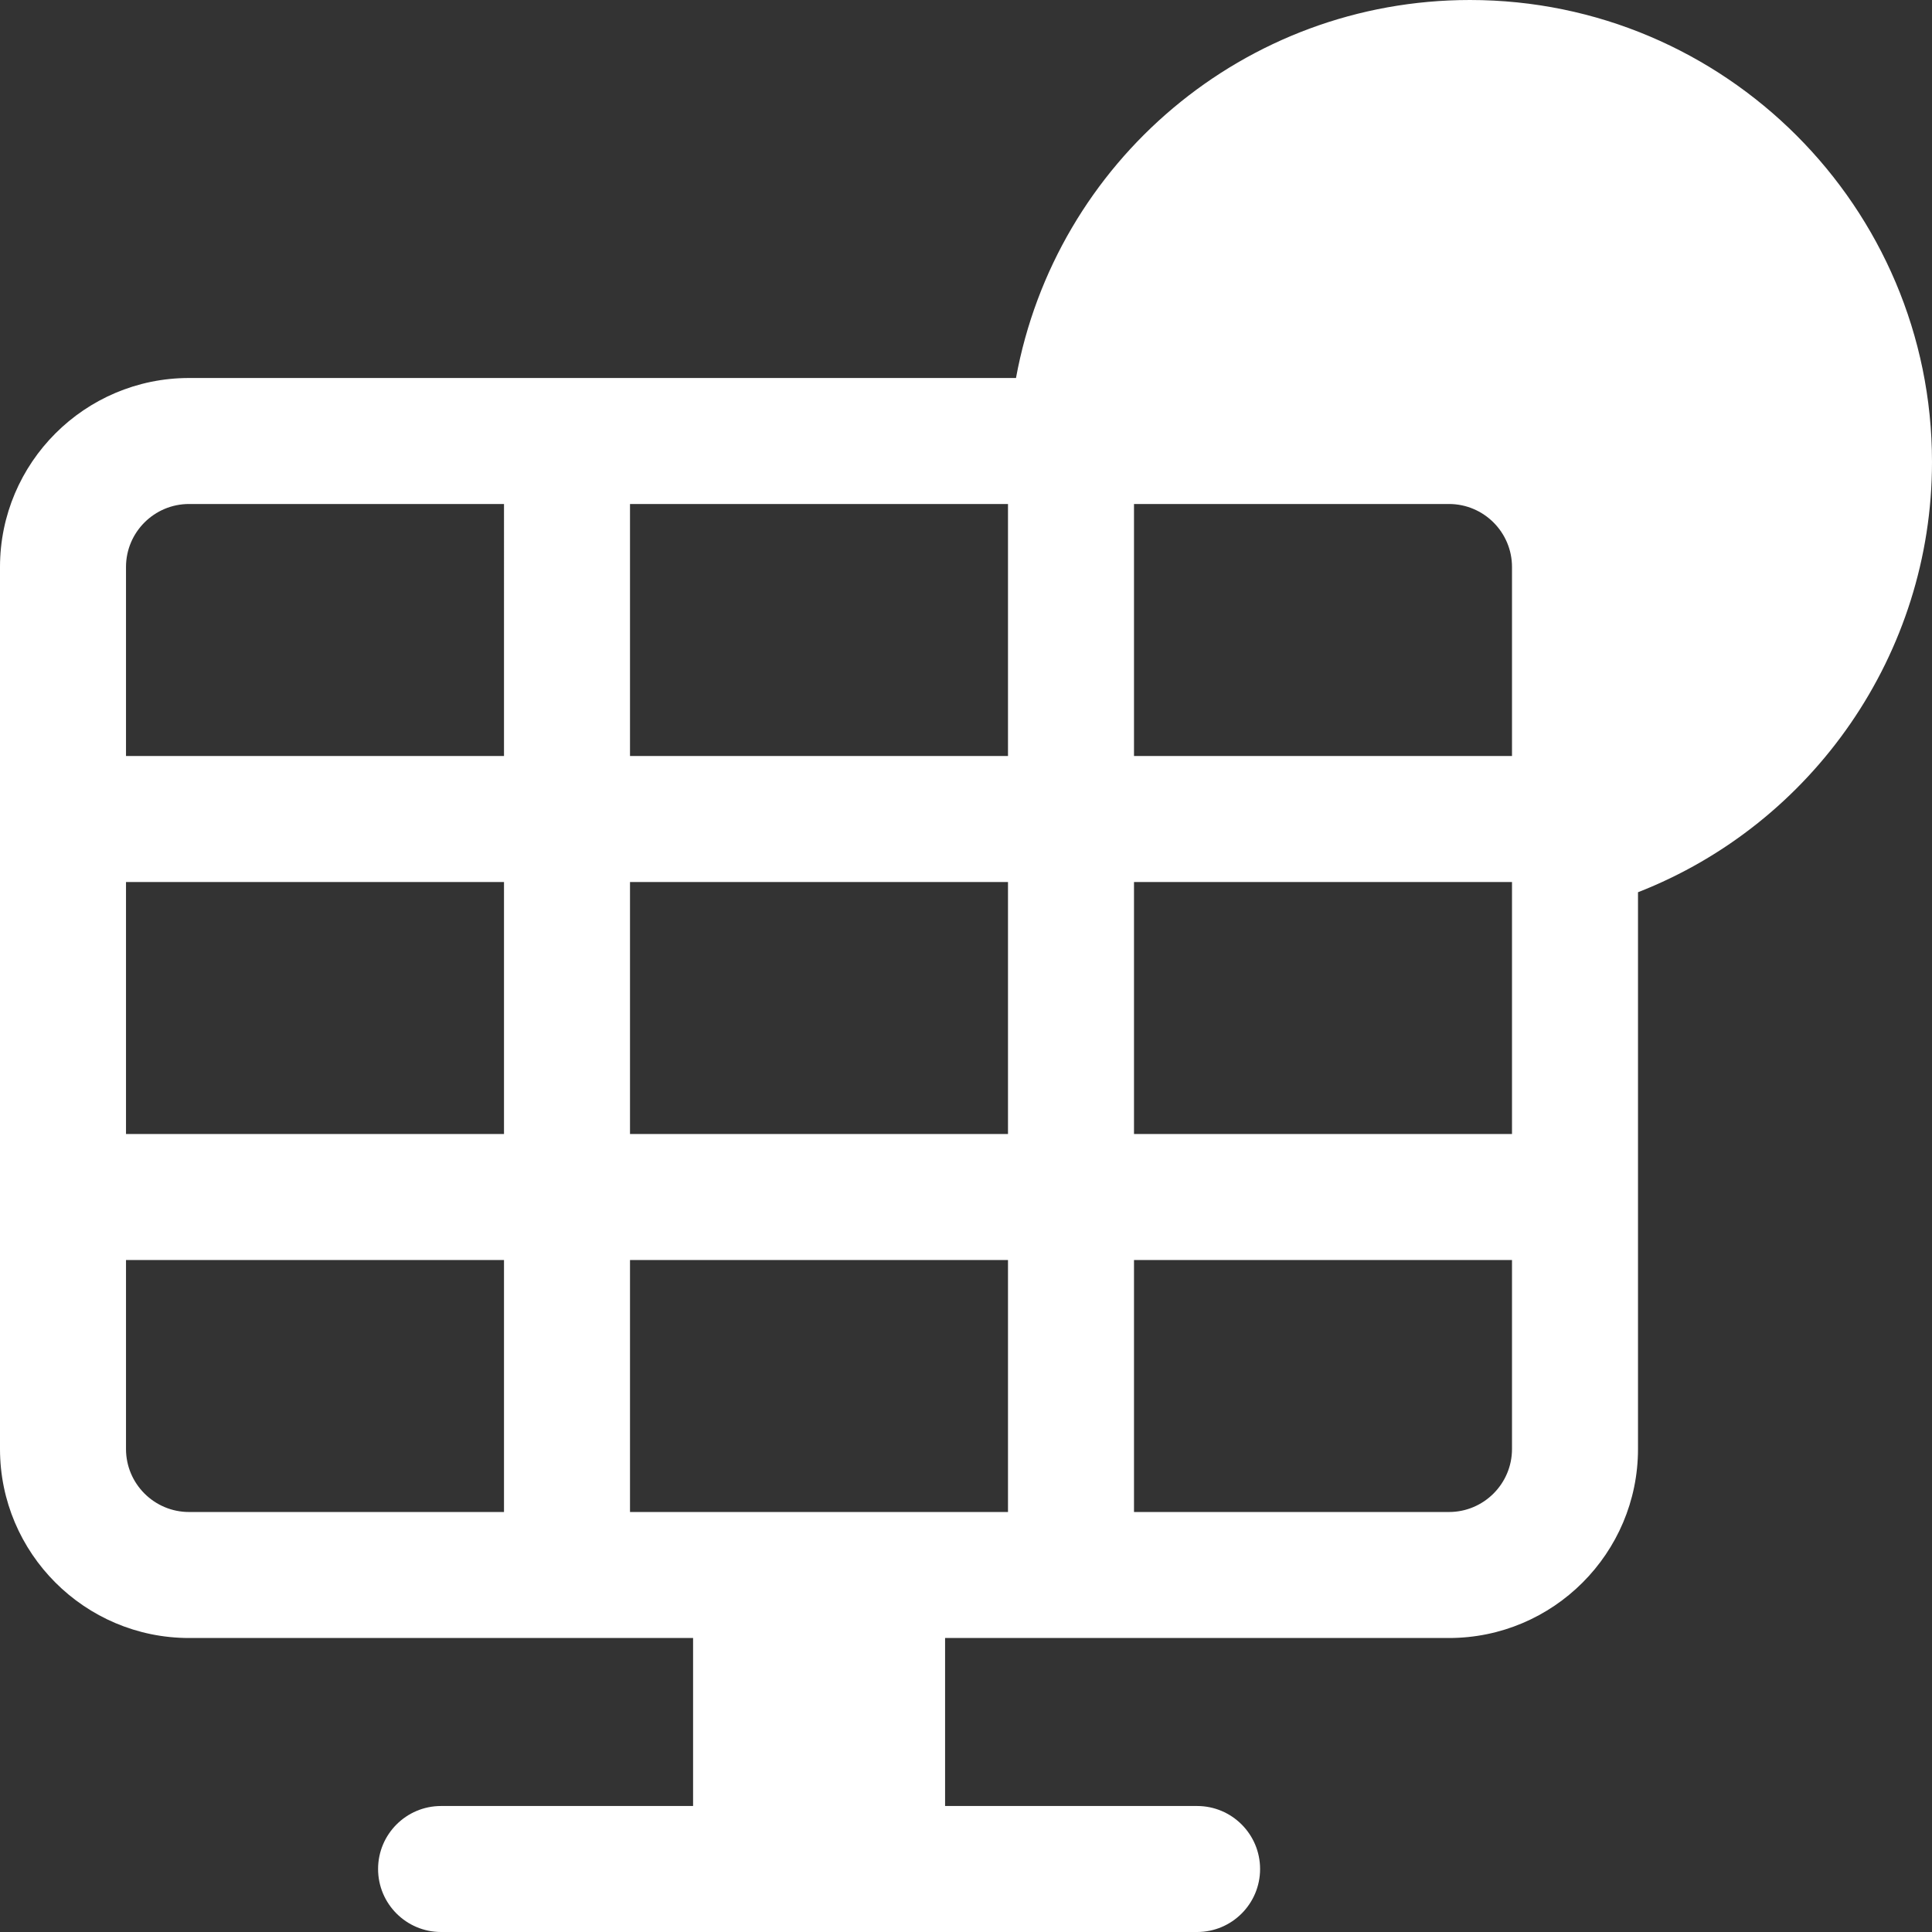 <svg xml:space="preserve" viewBox="0 0 512 512" xmlns:xlink="http://www.w3.org/1999/xlink" xmlns="http://www.w3.org/2000/svg" id="Layer_1" version="1.1" width="800px" height="800px" fill="#ffffff">

<rect x="0" y="0" width="512" height="512" fill="#333333" stroke="none"/>

<g stroke-width="0" id="SVGRepo_bgCarrier"></g>

<g stroke-linejoin="round" stroke-linecap="round" id="SVGRepo_tracerCarrier"></g>

<g id="SVGRepo_iconCarrier"> <g> <g> <path d="M389.565,0c-59.797,0-109.811,42.898-120.317,100.174H50.087C22.468,100.174,0,122.642,0,150.261V384 c0,27.619,22.468,50.087,50.087,50.087h133.587v44.522h-66.783c-9.217,0-16.696,7.473-16.696,16.696 c0,9.223,7.479,16.696,16.696,16.696H317.24c9.217,0,16.696-7.473,16.696-16.696c0-9.223-7.479-16.696-16.696-16.696h-66.783 v-44.522H384c27.619,0,50.087-22.468,50.087-50.087c0-57.294,0-93.731,0-147.547C480.524,218.306,512,173.172,512,122.435 C512,54.924,457.076,0,389.565,0z M133.565,400.696H50.087c-9.206,0-16.696-7.49-16.696-16.696v-50.087h100.174V400.696z M133.565,300.522H33.391v-66.783h100.174V300.522z M133.565,200.348H33.391v-50.087c0-9.206,7.49-16.696,16.696-16.696h83.478 V200.348z M267.13,400.696H166.957v-66.783H267.13V400.696z M267.13,300.522H166.957v-66.783H267.13V300.522z M267.13,200.348 H166.957v-66.783H267.13V200.348z M400.696,384c0,9.206-7.49,16.696-16.696,16.696h-83.478v-66.783h100.174V384z M400.696,300.522 H300.522v-66.783h100.174V300.522z M400.696,200.348H300.522v-66.783H384c9.206,0,16.696,7.49,16.696,16.696V200.348z"></path> </g> </g> </g>

</svg>